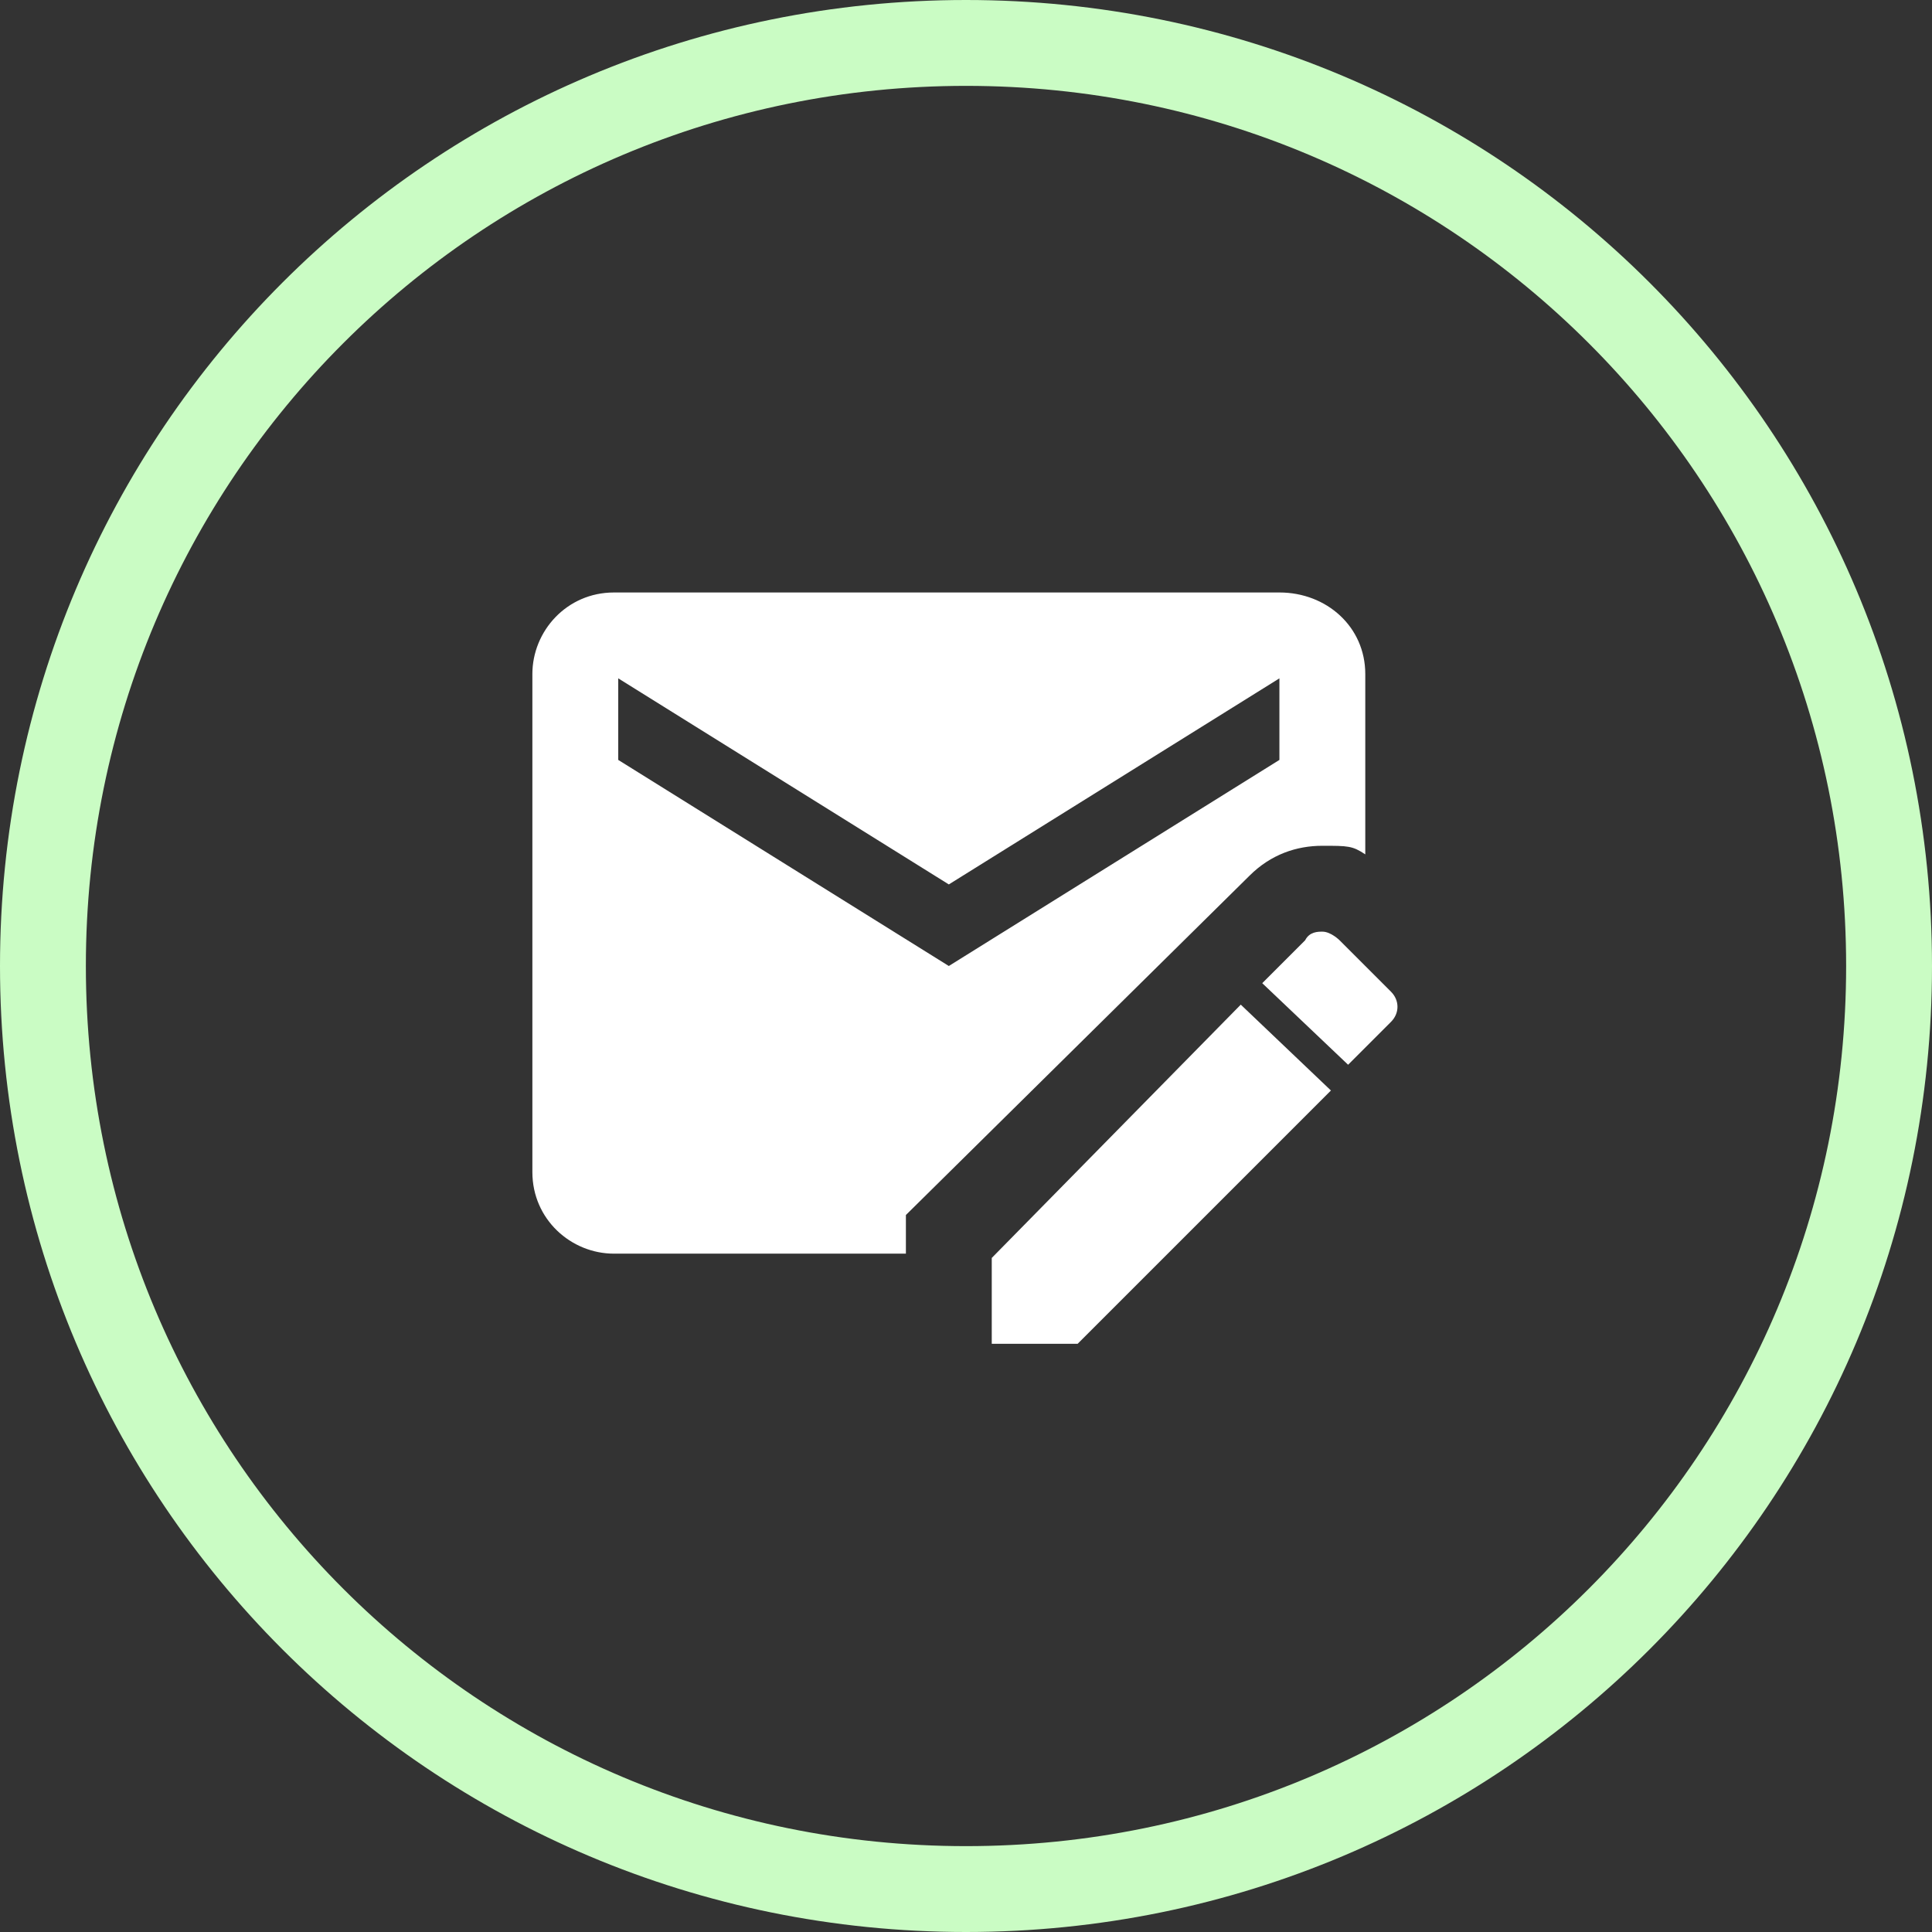 <?xml version="1.0" encoding="UTF-8"?>
<svg xmlns="http://www.w3.org/2000/svg" version="1.1" viewBox="0 0 45 45">
  <rect x="0" y="0" width="45" height="45" fill="#333333" stroke="none"/>
  <defs>
    <style>
      .cls-1 {
        fill: #fff;
      }

      .cls-2 {
        fill: none;
        stroke: #cafcc4;
        stroke-width: 2px;
      }
    </style>
  </defs>
  <!-- Generator: Adobe Illustrator 28.6.0, SVG Export Plug-In . SVG Version: 1.2.0 Build 709)  -->
  <g>
    <g id="Layer_1">
      <path class="cls-2" d="M22.5,1h0c11.9,0,21.5,9.6,21.5,21.5h0c0,11.9-9.6,21.5-21.5,21.5h0c-11.9,0-21.5-9.6-21.5-21.5h0C1,10.6,10.6,1,22.5,1Z"/>
      <path class="cls-1" d="M30.8,21.7c-.1,0-.3,0-.4.2l-1,1,2,1.9,1-1c.2-.2.2-.5,0-.7l-1.2-1.2c0,0-.2-.2-.4-.2M28.9,23.4l-5.8,5.9v2h2l5.9-5.9M29.8,13.8h-15.5c-1.1,0-1.9.9-1.9,1.9v11.6c0,1.1.9,1.9,1.9,1.9h6.8v-.9l8-7.9c.5-.5,1.1-.7,1.7-.7s.7,0,1,.2v-4.2c0-1.1-.9-1.9-2-1.9M29.8,17.7l-7.7,4.8-7.7-4.8v-1.9l7.7,4.8,7.7-4.8"/>
    </g>
  </g>
</svg>